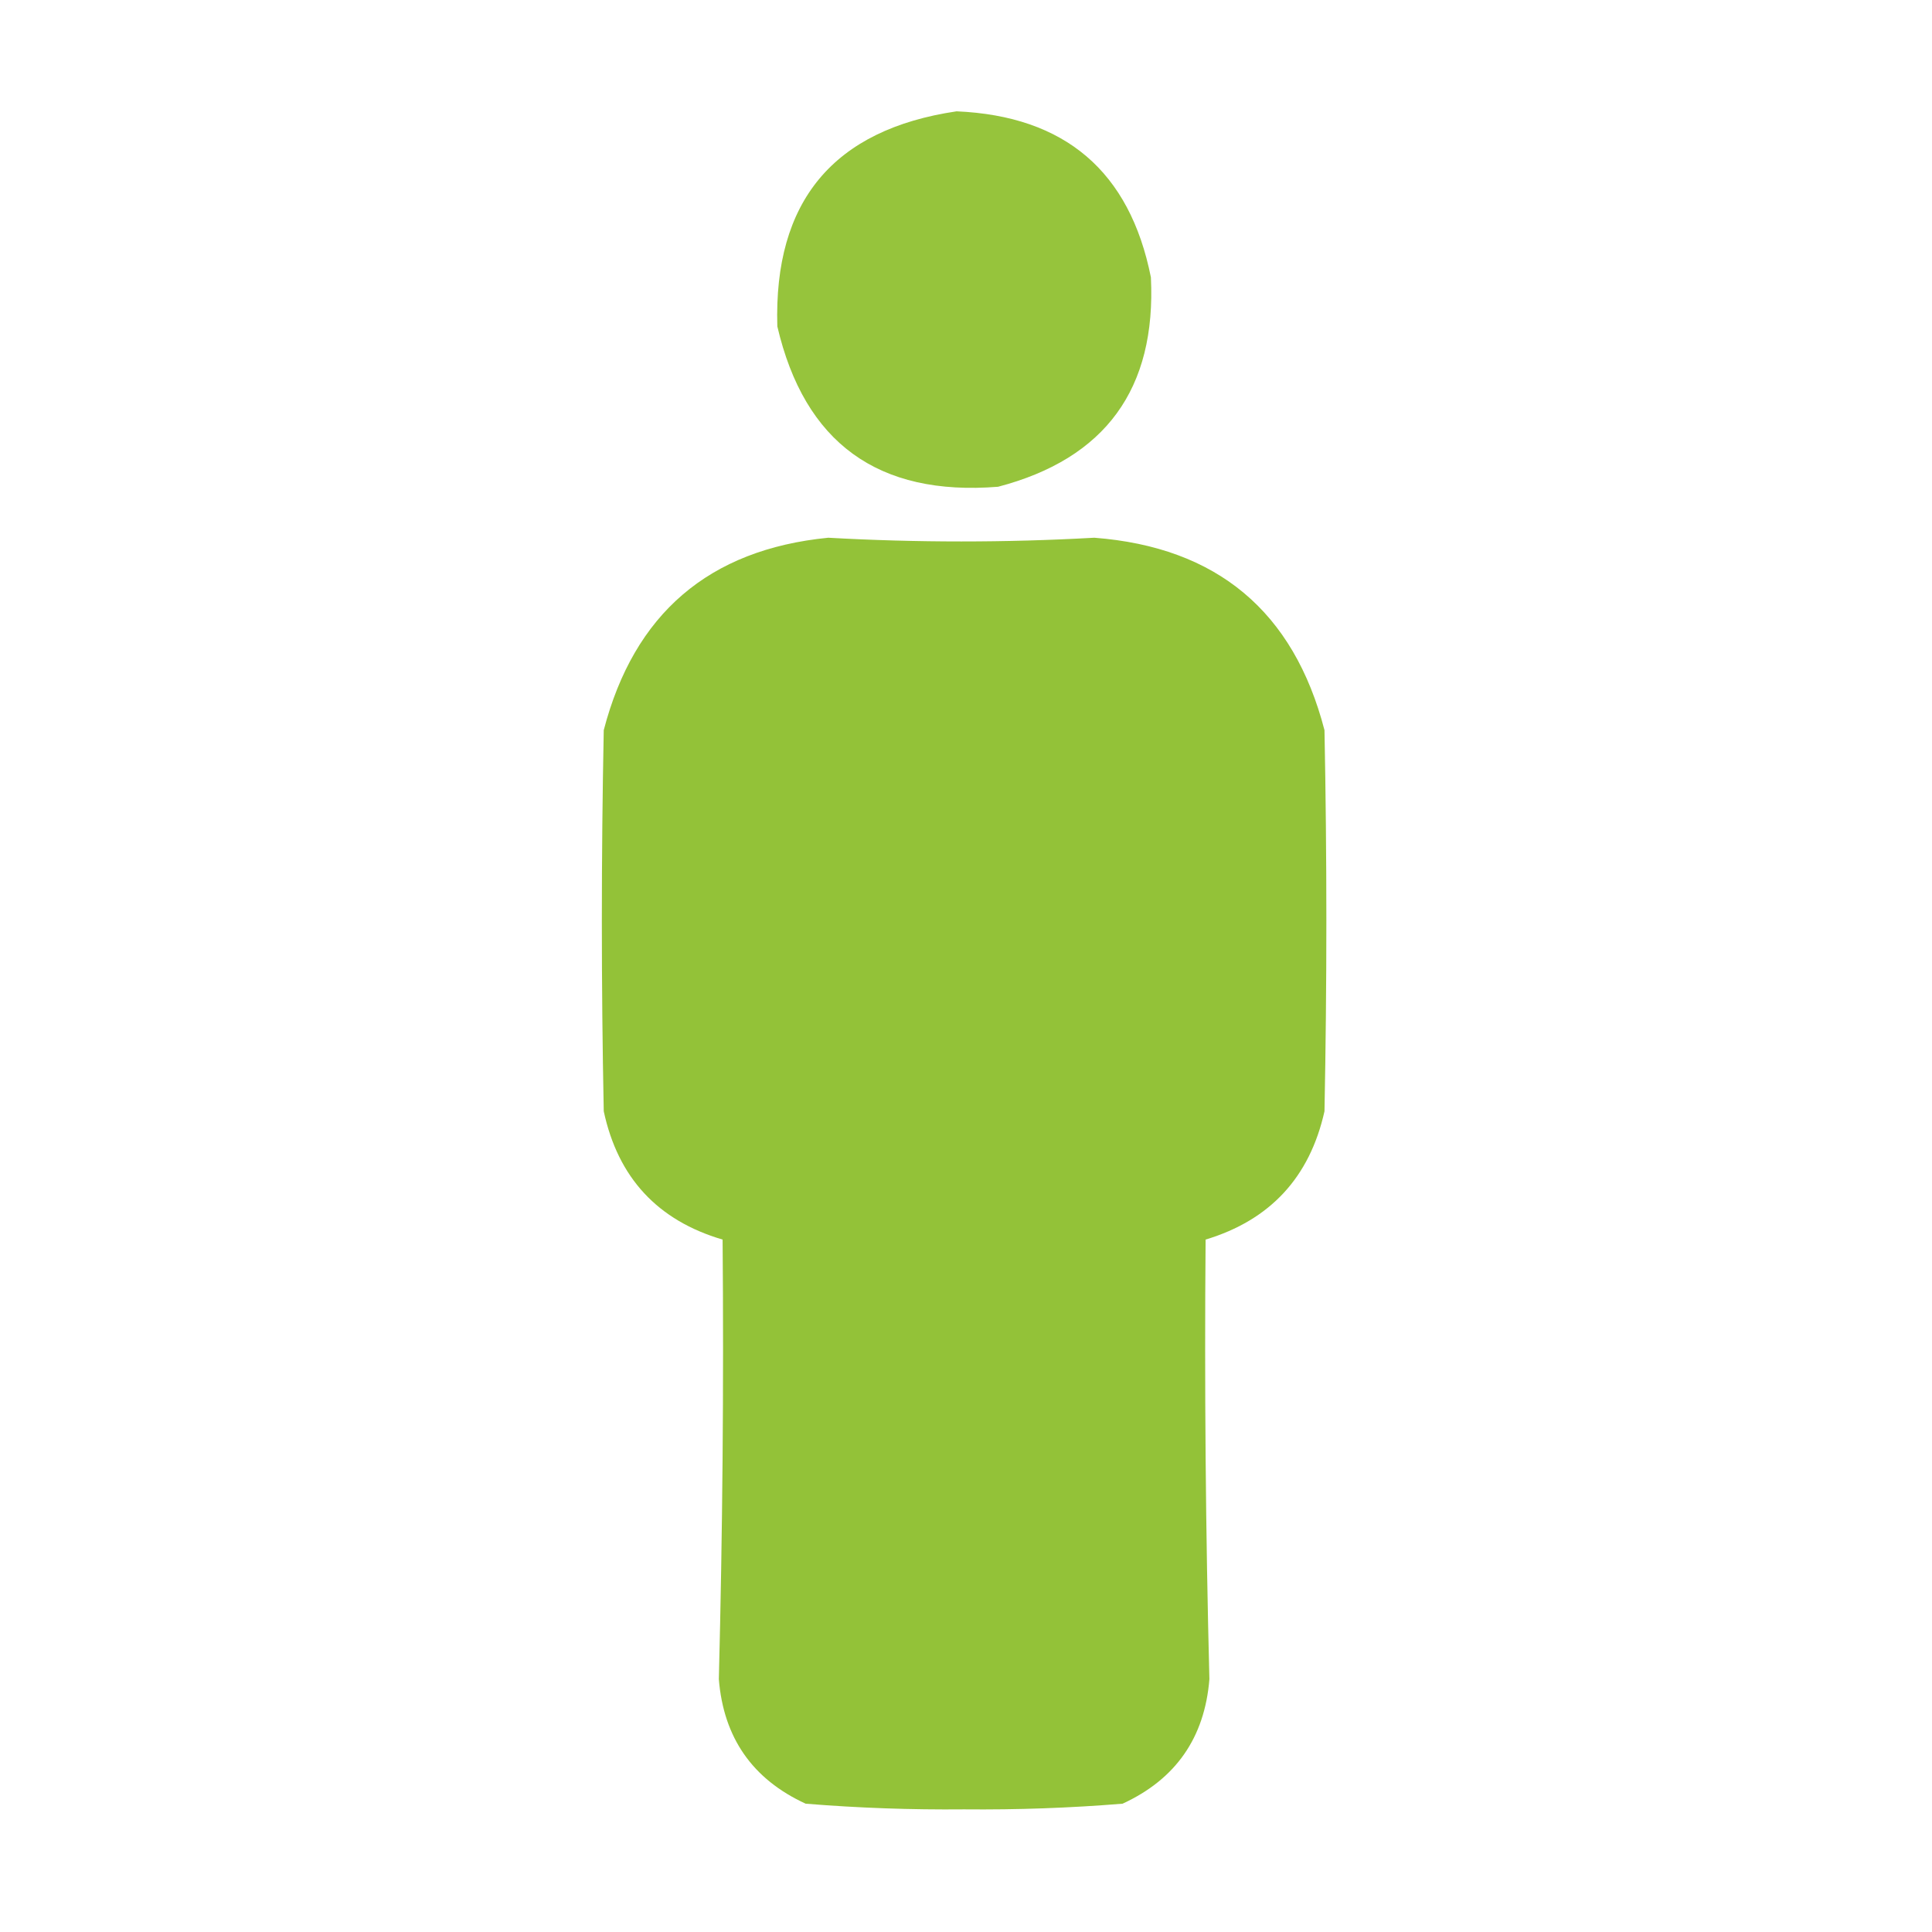 <svg width="58" height="58" viewBox="0 0 58 58" fill="none" xmlns="http://www.w3.org/2000/svg">
<path opacity="0.976" fill-rule="evenodd" clip-rule="evenodd" d="M28.717 3.342C31.972 3.483 33.917 5.144 34.551 8.326C34.714 11.673 33.184 13.769 29.963 14.613C26.361 14.901 24.152 13.296 23.336 9.799C23.224 6.042 25.017 3.889 28.717 3.342Z" fill="#93C238"/>
<path opacity="0.995" fill-rule="evenodd" clip-rule="evenodd" d="M24.865 16.143C27.527 16.292 30.189 16.292 32.852 16.143C36.533 16.426 38.836 18.352 39.762 21.92C39.837 25.734 39.837 29.547 39.762 33.361C39.319 35.345 38.13 36.629 36.193 37.213C36.157 41.615 36.194 46.014 36.307 50.41C36.165 52.167 35.297 53.413 33.701 54.148C32.121 54.277 30.535 54.333 28.943 54.318C27.352 54.333 25.766 54.277 24.186 54.148C22.59 53.414 21.722 52.168 21.58 50.41C21.692 46.013 21.73 41.614 21.693 37.213C19.743 36.64 18.553 35.356 18.125 33.361C18.049 29.547 18.049 25.734 18.125 21.92C19.036 18.422 21.283 16.496 24.865 16.143Z" fill="#93C238"/>
</svg>
